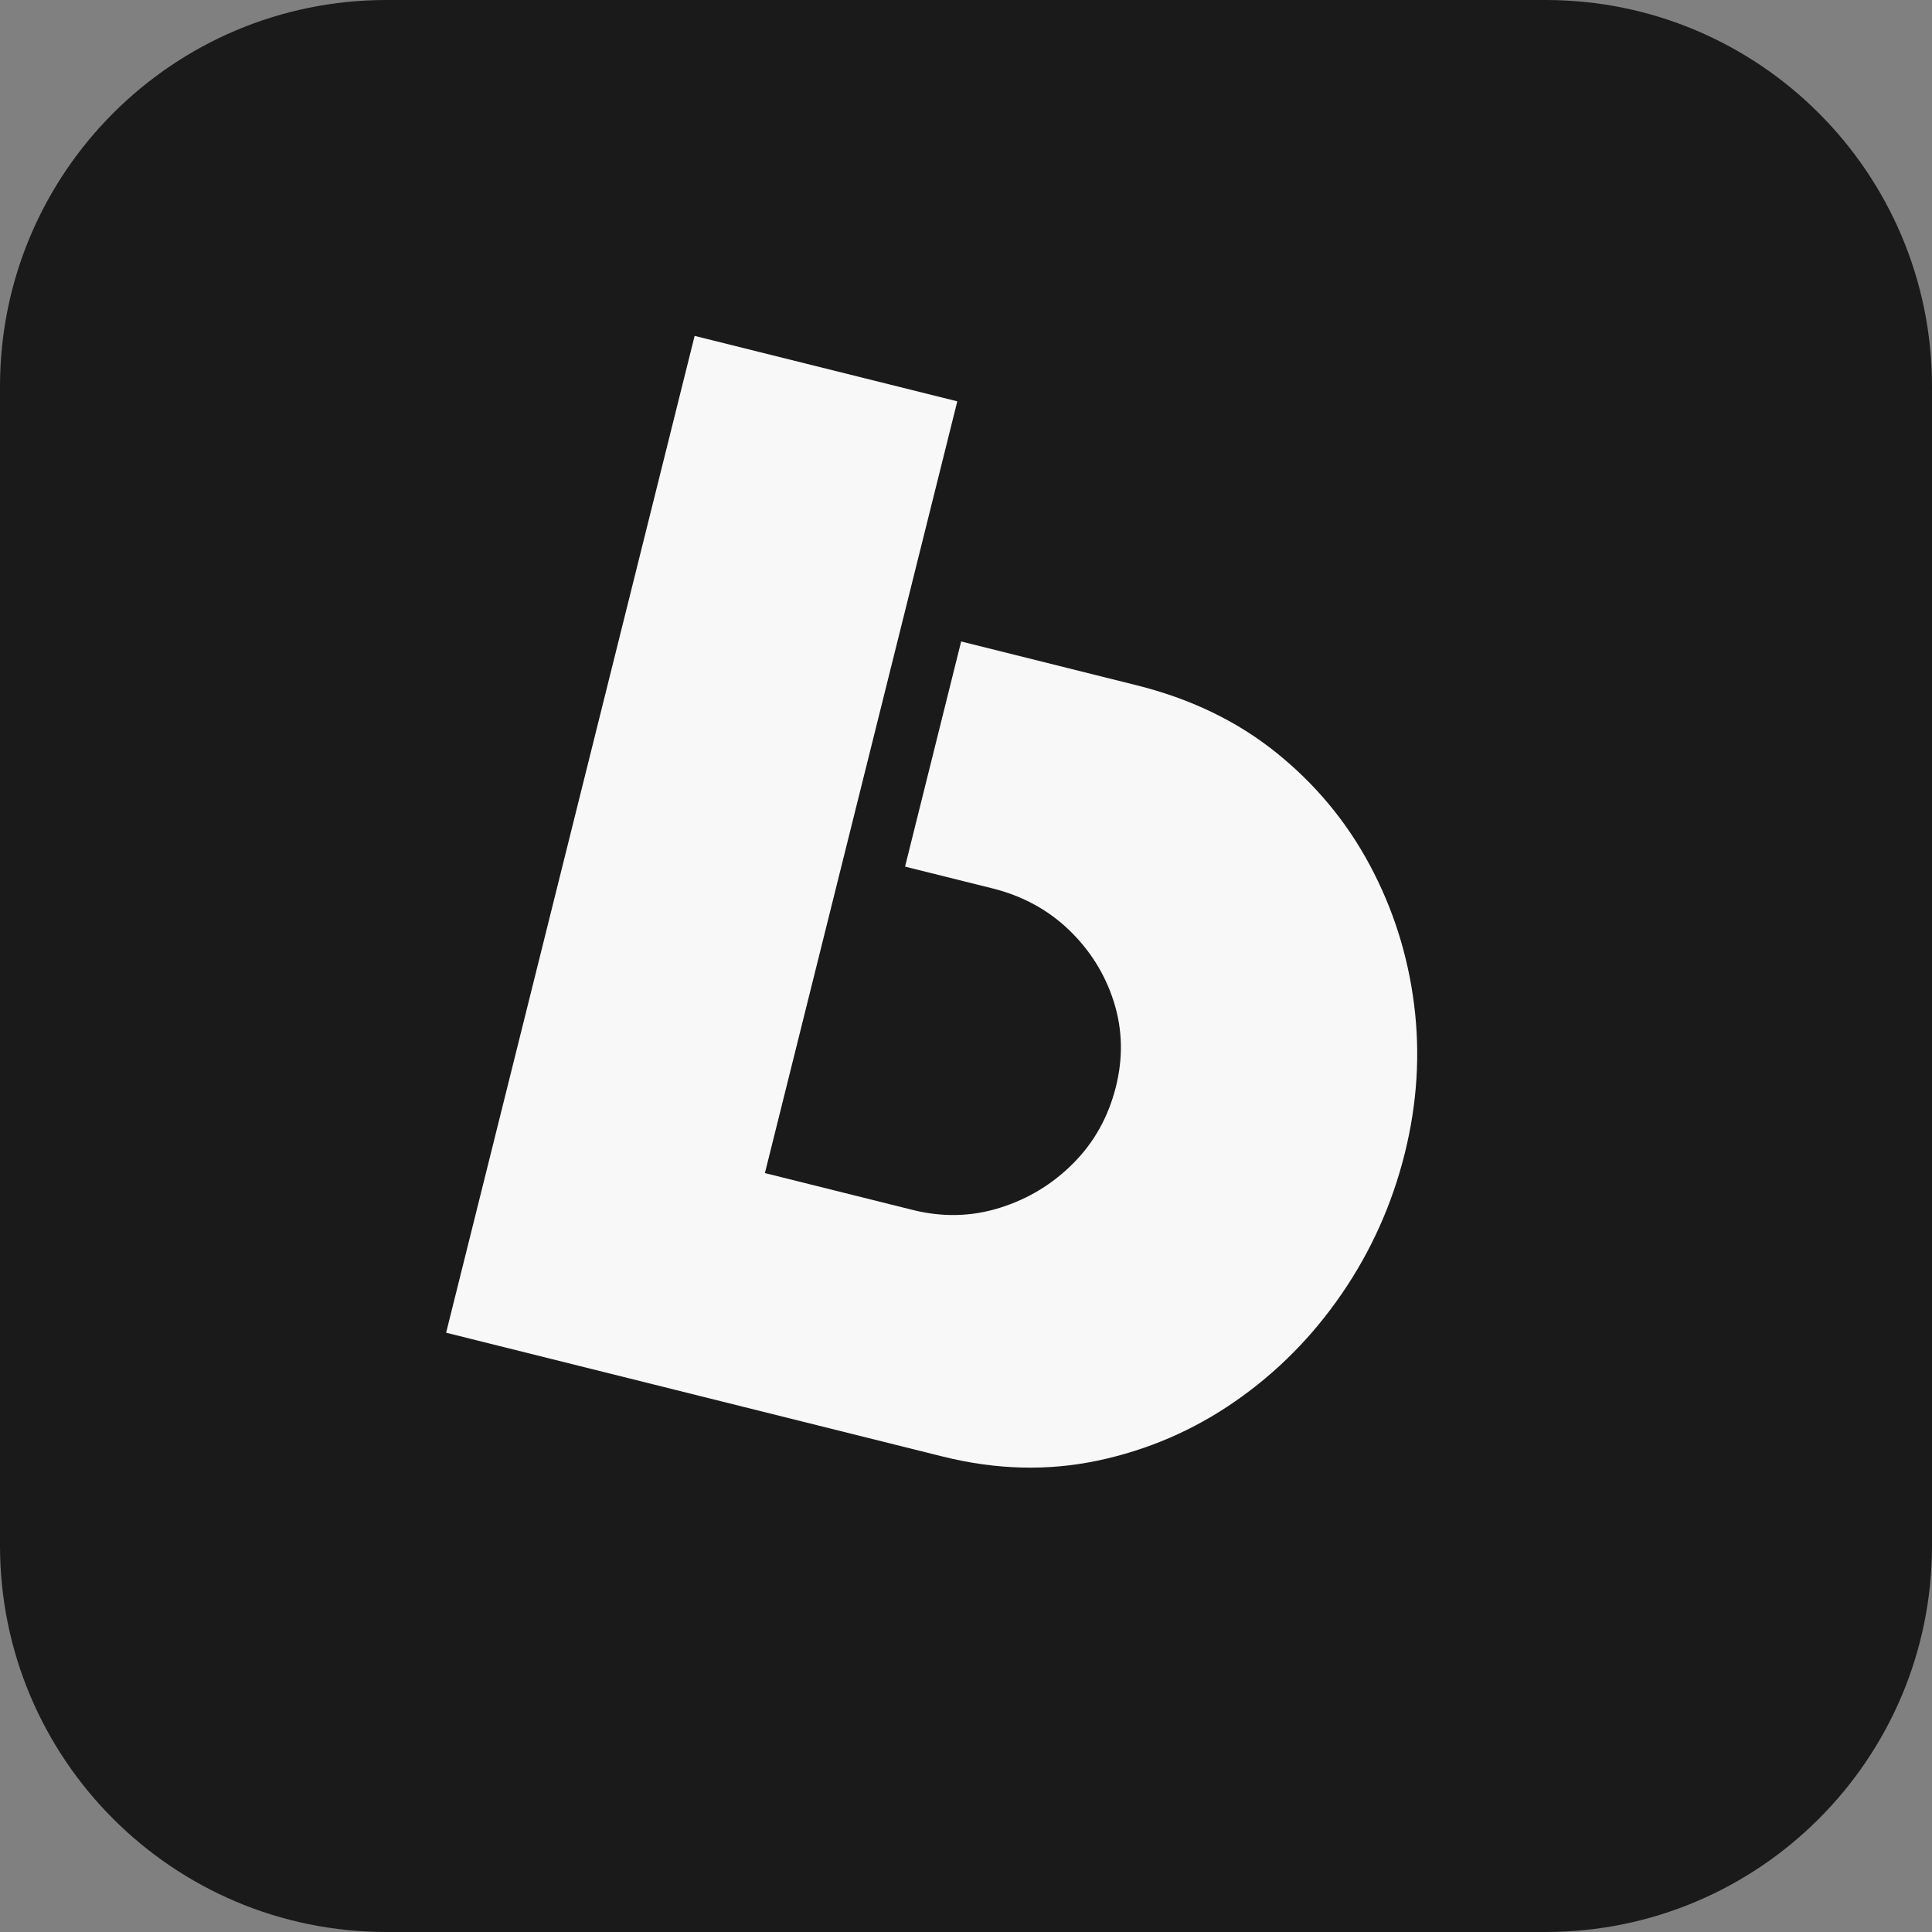 <svg xmlns="http://www.w3.org/2000/svg" xmlns:xlink="http://www.w3.org/1999/xlink" width="500" zoomAndPan="magnify" viewBox="0 0 375 375" height="500" preserveAspectRatio="xMidYMid meet" version="1.0"><rect x="0" y="0" width="375" height="375" fill="#808080" stroke="none"/><defs><g/><clipPath id="a78e00f7b4"><path d="M 75 0 L 300 0 C 341.422 0 375 33.578 375 75 L 375 300 C 375 341.422 341.422 375 300 375 L 75 375 C 33.578 375 0 341.422 0 300 L 0 75 C 0 33.578 33.578 0 75 0 Z M 75 0 " clip-rule="nonzero"/></clipPath></defs><g clip-path="url(#a78e00f7b4)"><rect x="-37.5" width="450" fill="#1a1a1a" y="-37.5" height="450" fill-opacity="1"/></g><g fill="#f8f8f8" fill-opacity="1"><g transform="translate(80.764, 257.226)"><g><path d="M 54.062 -192.031 L 105.047 -179.328 L 67.703 -29.531 L 96.344 -22.391 C 102.164 -20.93 107.828 -21.066 113.328 -22.797 C 118.828 -24.523 123.586 -27.422 127.609 -31.484 C 131.641 -35.547 134.383 -40.492 135.844 -46.328 C 137.25 -51.984 137.109 -57.473 135.422 -62.797 C 133.734 -68.117 130.848 -72.75 126.766 -76.688 C 122.68 -80.625 117.727 -83.32 111.906 -84.781 L 94.906 -89.016 L 105.797 -132.719 L 139.781 -124.234 C 150.301 -121.617 159.352 -117.258 166.938 -111.156 C 174.531 -105.051 180.582 -97.781 185.094 -89.344 C 189.613 -80.914 192.484 -71.906 193.703 -62.312 C 194.922 -52.727 194.32 -43.082 191.906 -33.375 C 189.445 -23.5 185.375 -14.414 179.688 -6.125 C 174.008 2.164 167.117 9.125 159.016 14.75 C 150.91 20.383 142.004 24.227 132.297 26.281 C 122.586 28.332 112.555 28.066 102.203 25.484 L 5.828 1.453 Z M 54.062 -192.031 "/></g></g></g></svg>